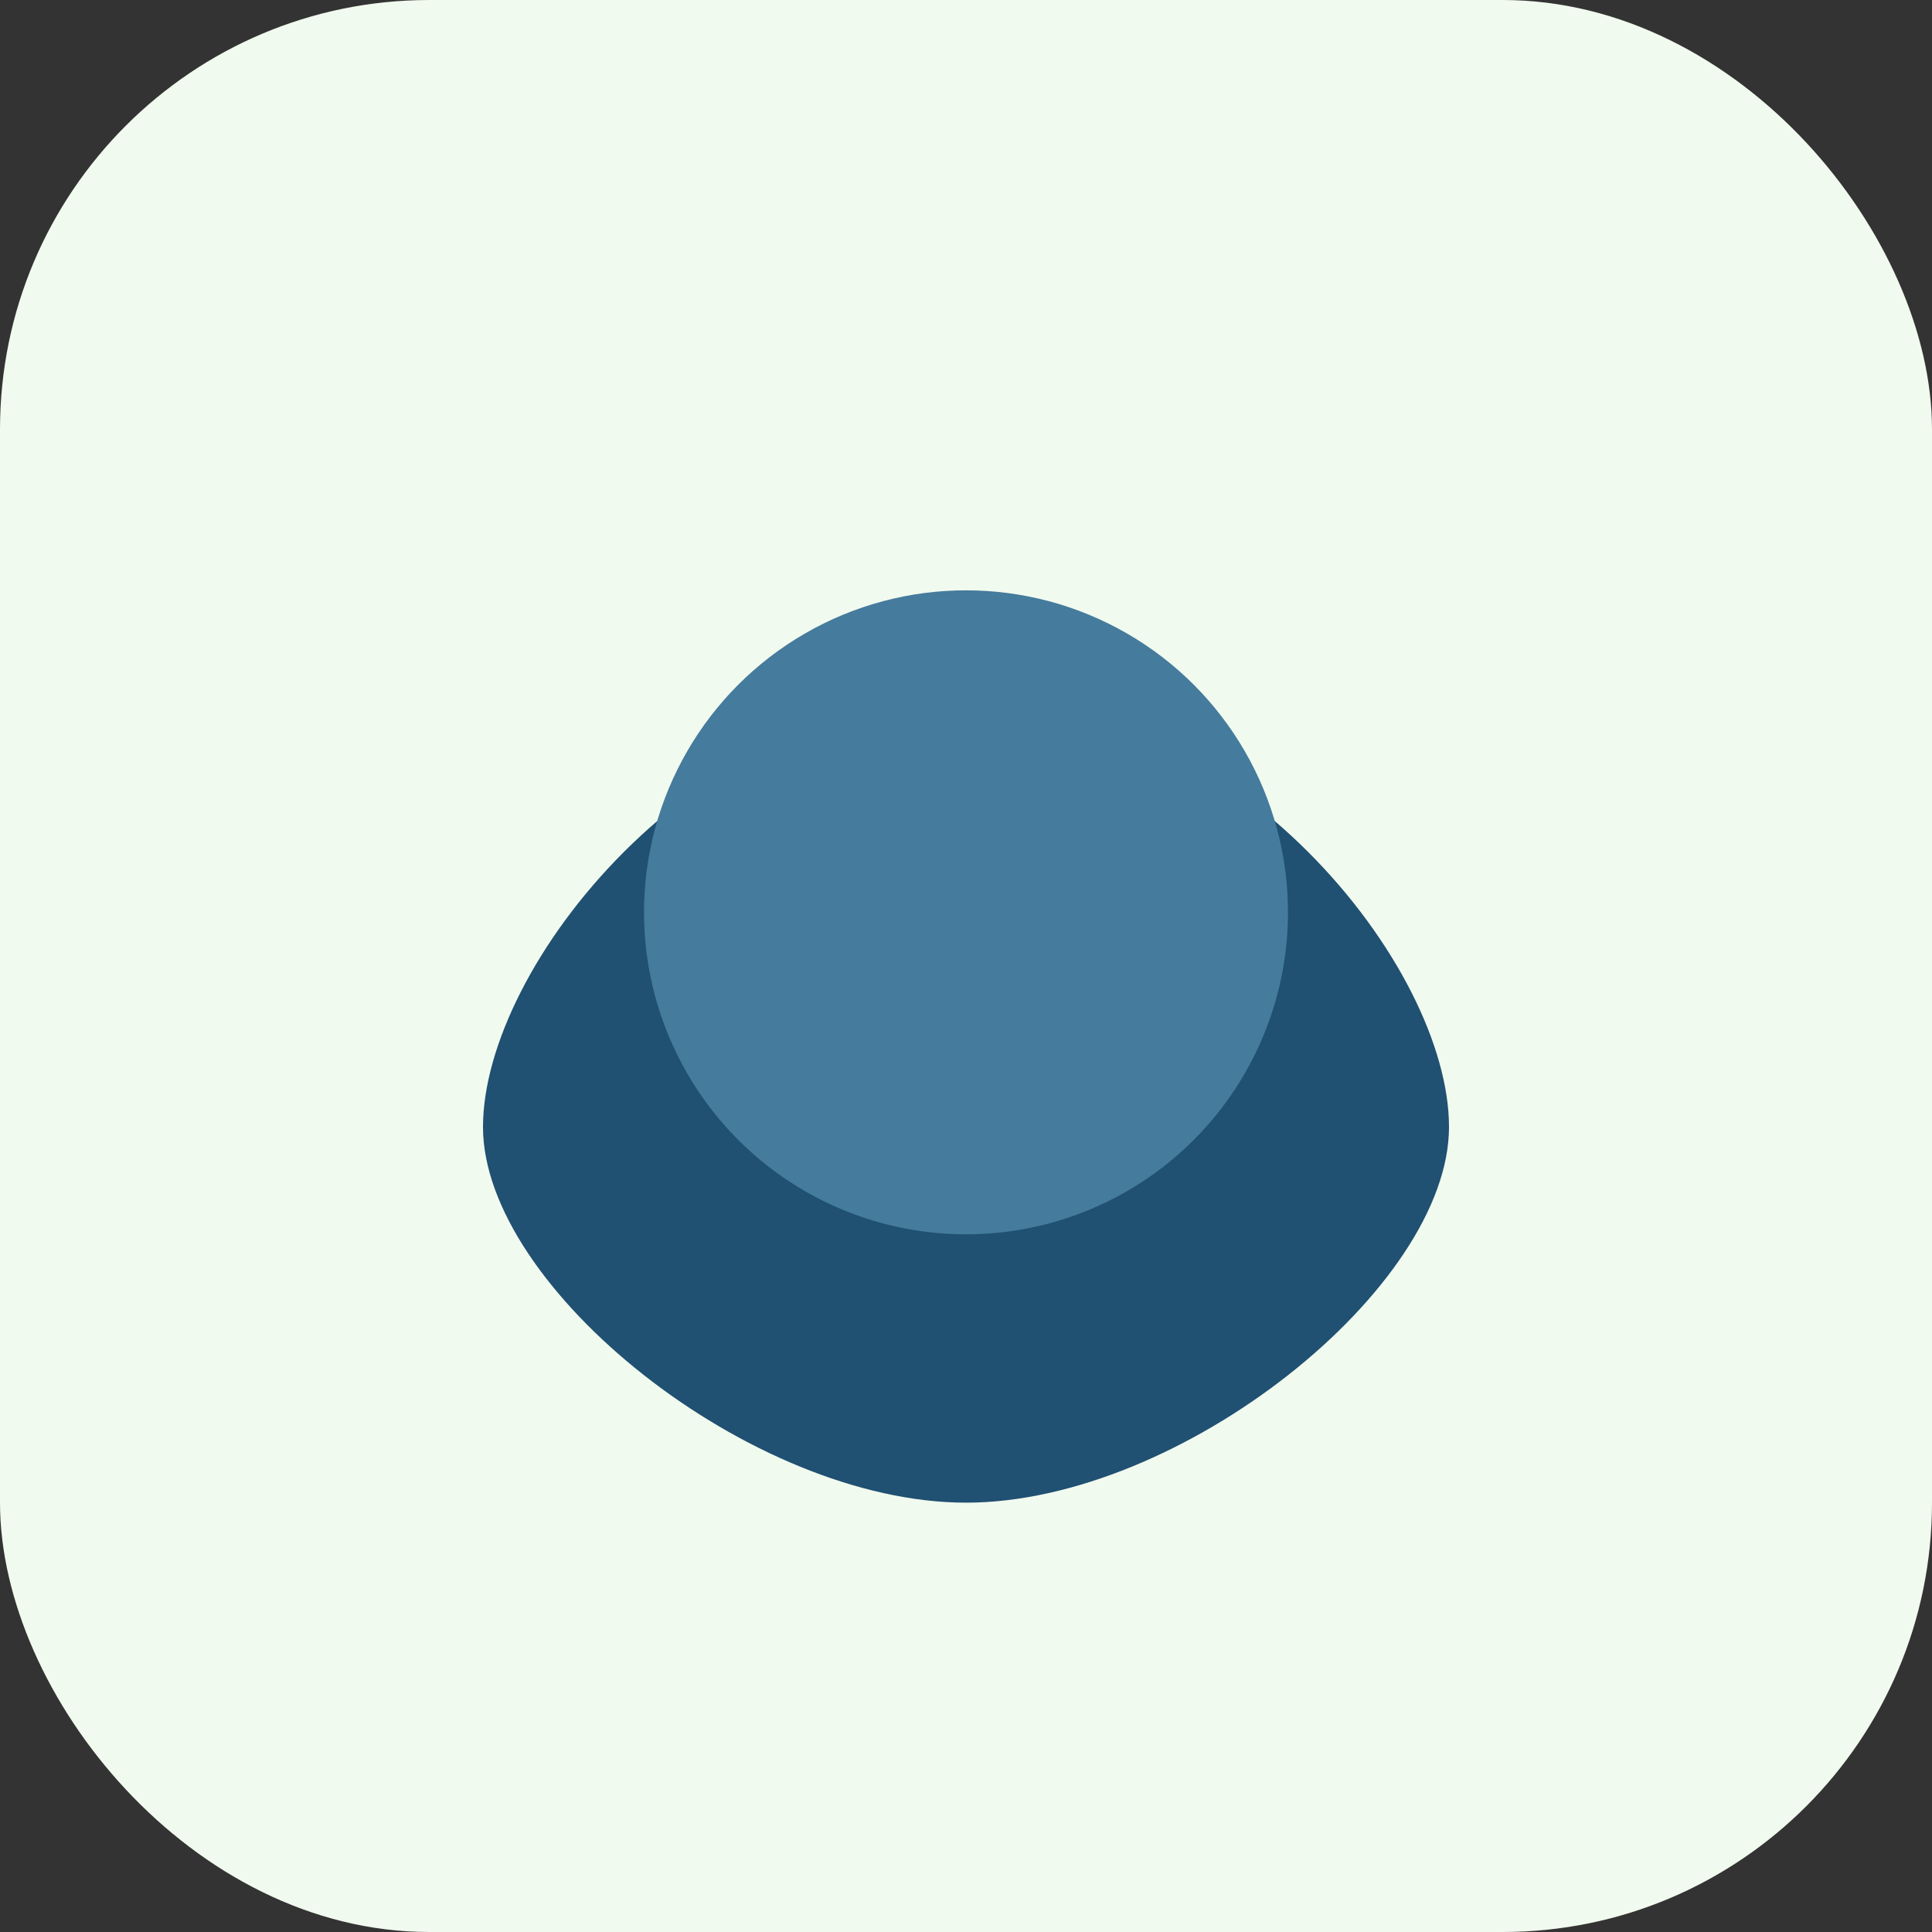 <?xml version="1.0" encoding="UTF-8"?>
<svg xmlns="http://www.w3.org/2000/svg" viewBox="0 0 36 36" width="36" height="36"><rect x="0" y="0" width="36" height="36" fill="#333333" stroke="none"/><rect width="36" height="36" rx="8" fill="#F1FAEE"/><path d="M27 21c0 3-5 7-9 7s-9-4-9-7 4-8 9-8 9 5 9 8Z" fill="#205072"/><circle cx="18" cy="17" r="6" fill="#457B9D"/></svg>